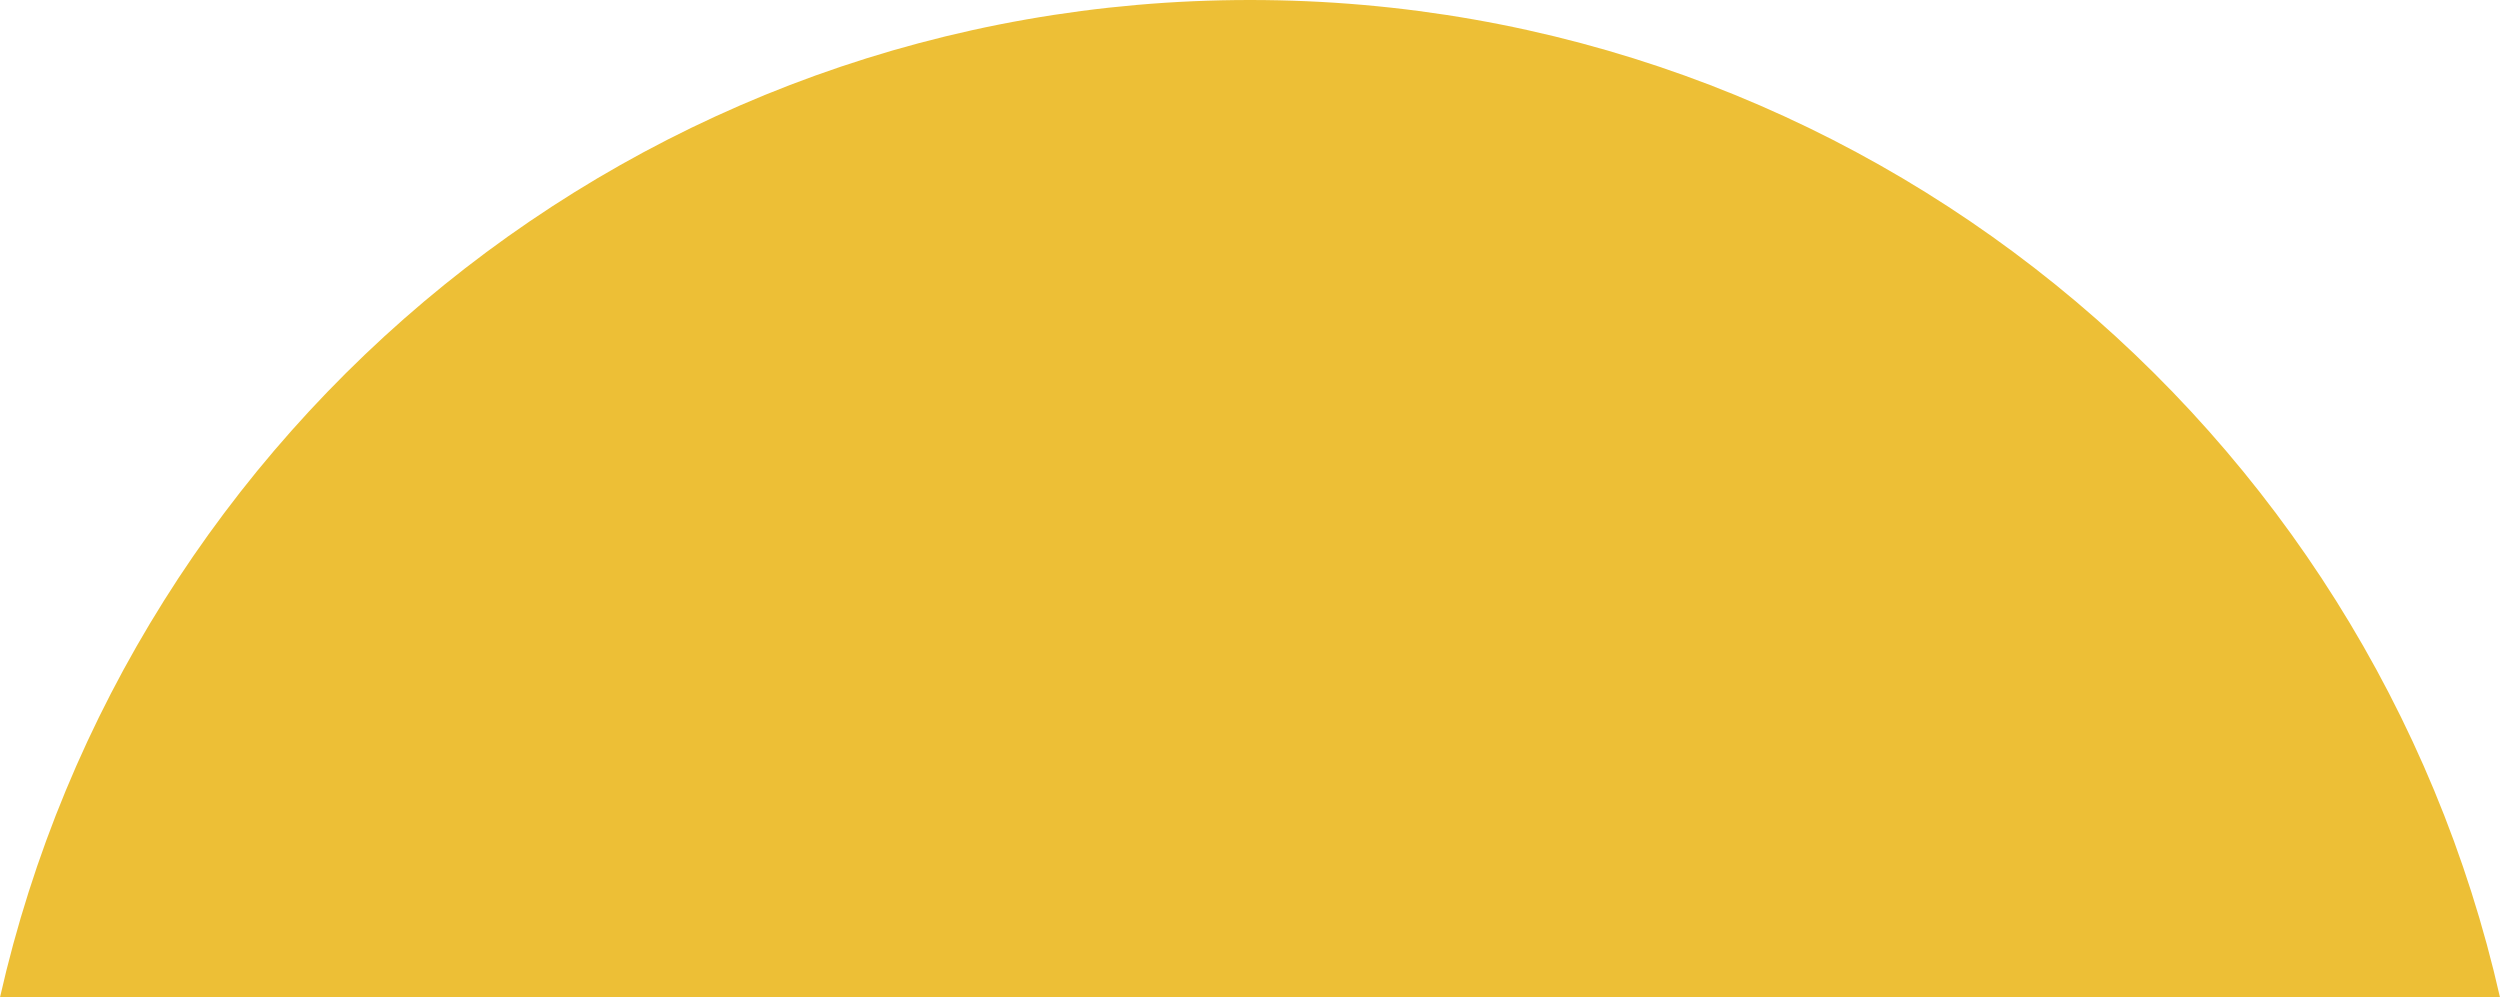 <?xml version="1.0" encoding="UTF-8"?>
<svg width="2276px" height="908px" viewBox="0 0 2276 908" version="1.1" xmlns="http://www.w3.org/2000/svg" xmlns:xlink="http://www.w3.org/1999/xlink">
    <!-- Generator: Sketch 62 (91390) - https://sketch.com -->
    <title>Group</title>
    <desc>Created with Sketch.</desc>
    <g id="Page-1" stroke="none" stroke-width="1" fill="none" fill-rule="evenodd">
        <g id="Group" fill="#EDBF36" fill-rule="nonzero">
            <path d="M1138,0 C1693.67,0 2158.45,388.293 2276,908 L0,908 C117.554,388.293 582.335,0 1138,0 Z" id="Path"></path>
        </g>
    </g>
</svg>